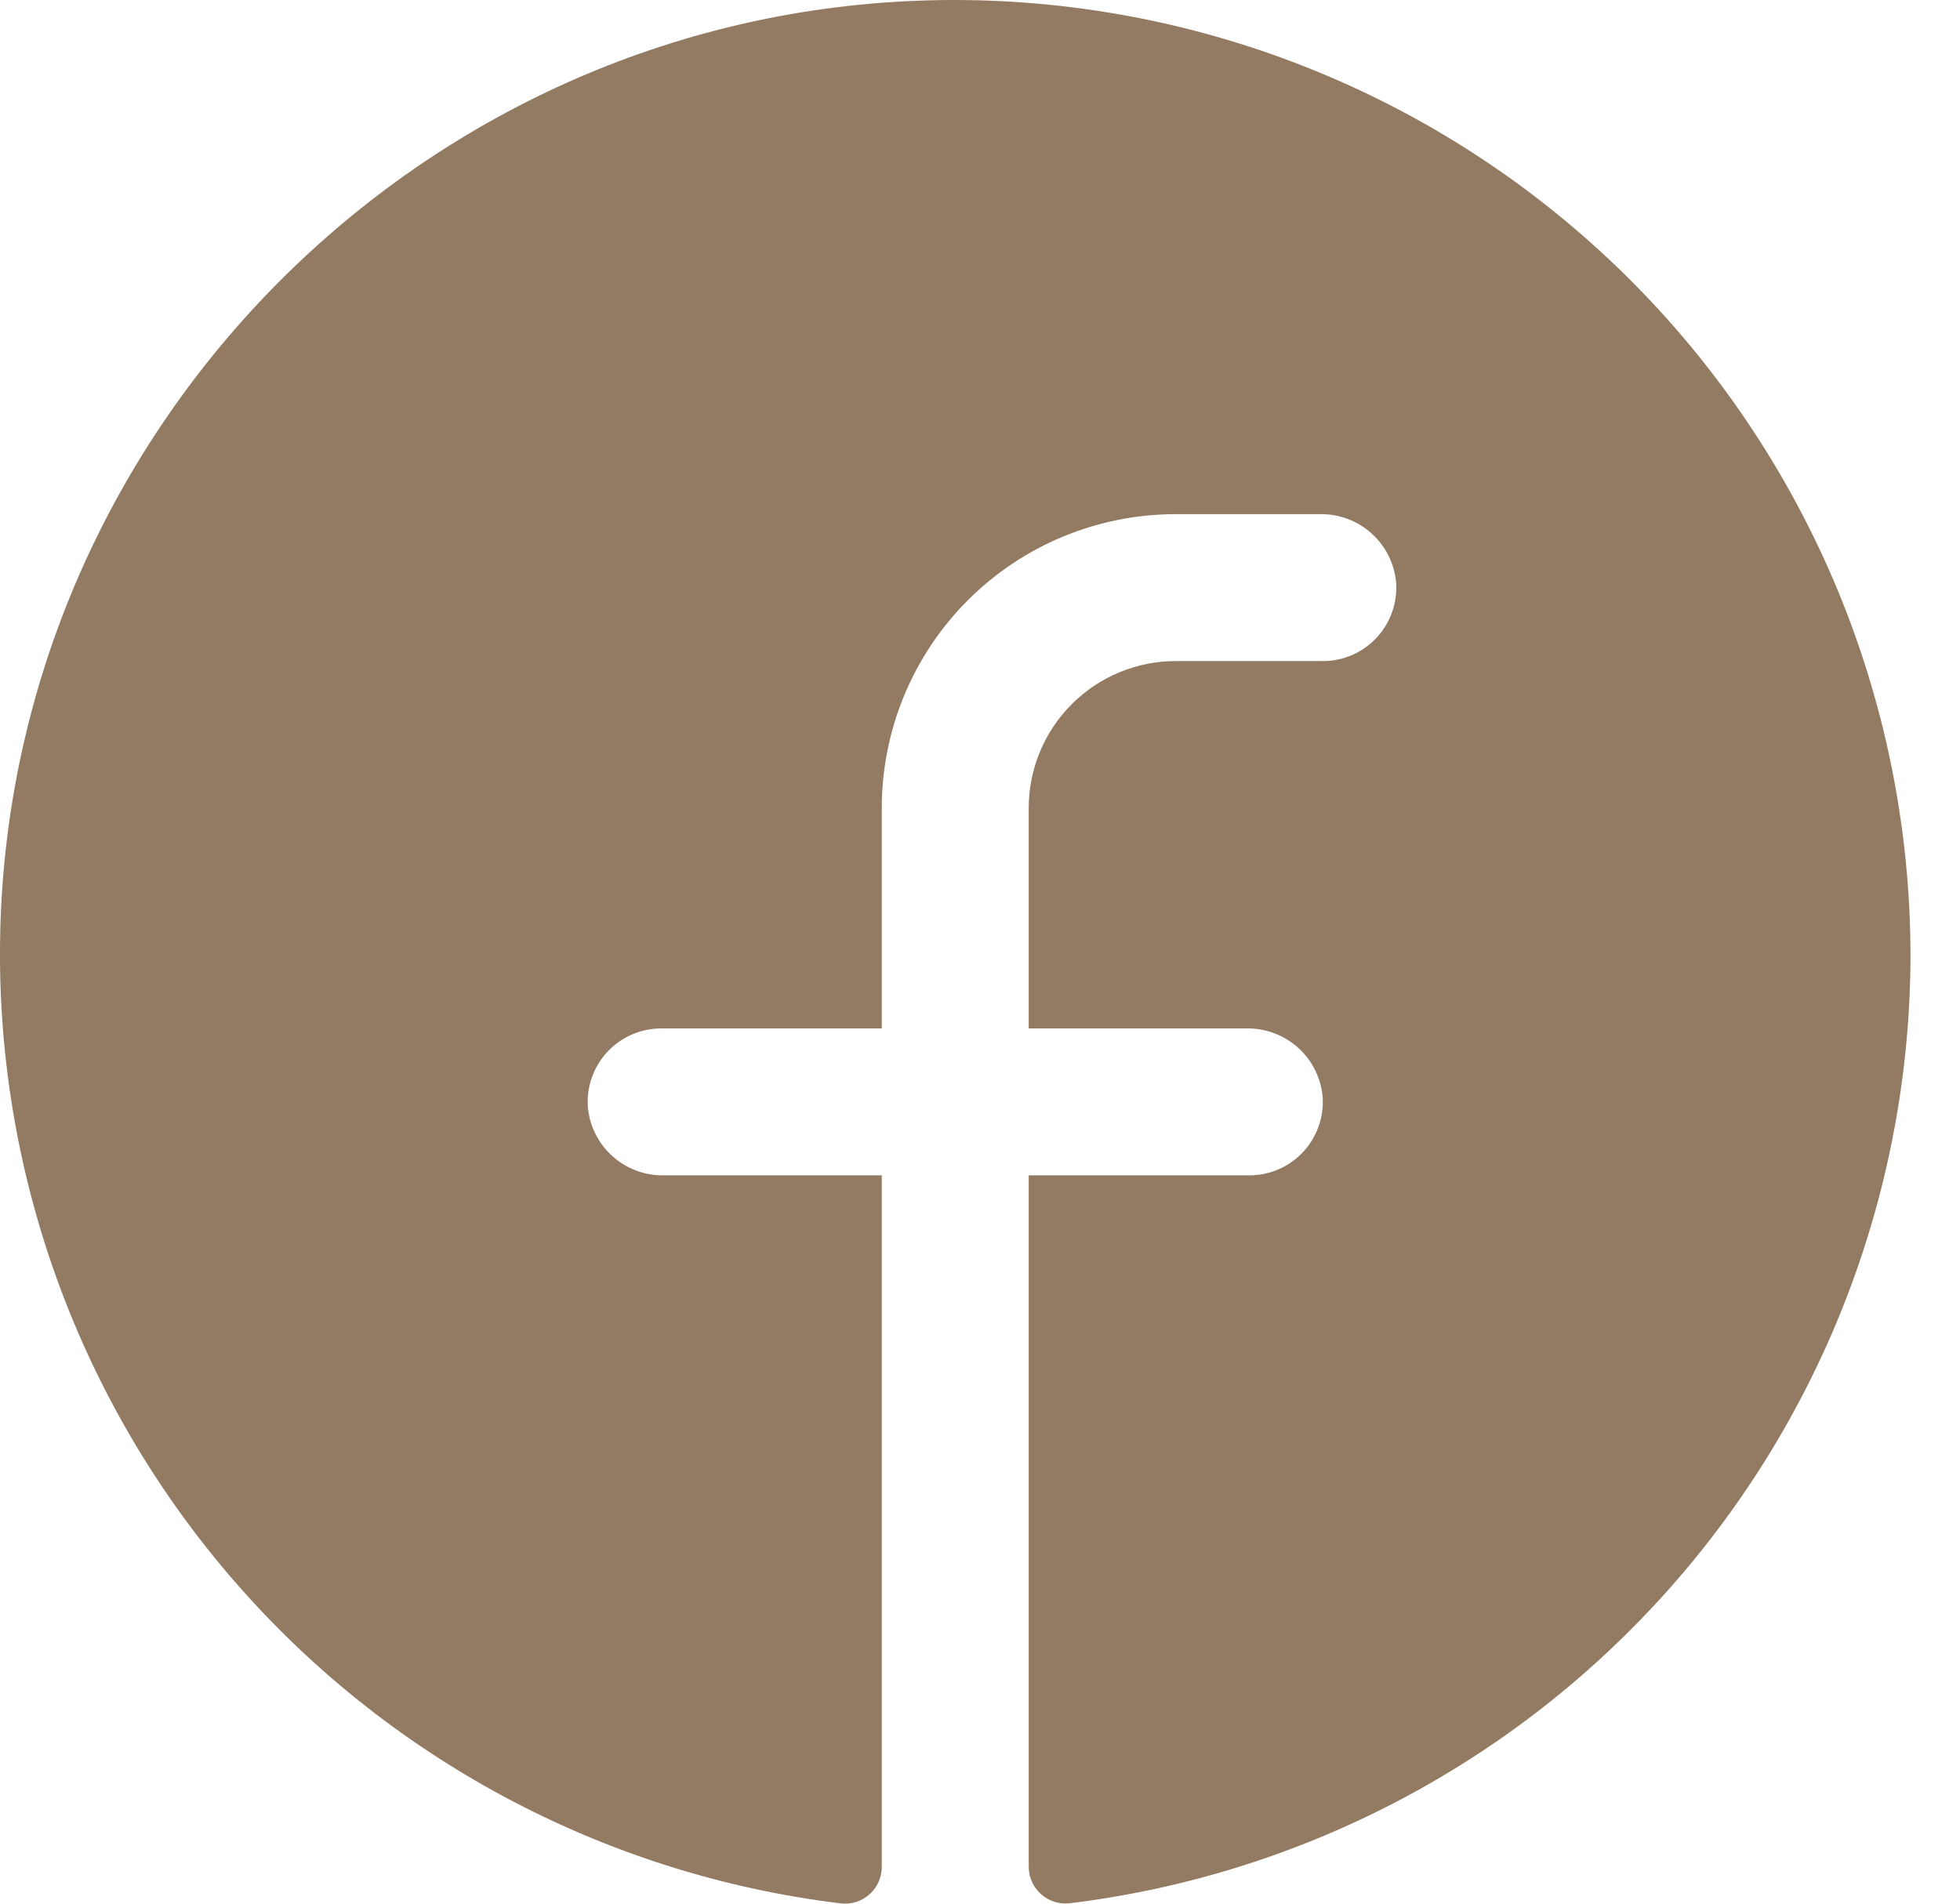 <svg width="35" height="34" viewBox="0 0 35 34" fill="none" xmlns="http://www.w3.org/2000/svg">
<path d="M34.116 17.056C34.111 21.225 32.581 25.248 29.815 28.368C27.049 31.488 23.238 33.488 19.1 33.993C19.008 34.003 18.915 33.994 18.826 33.966C18.738 33.937 18.657 33.891 18.588 33.829C18.519 33.767 18.464 33.691 18.426 33.606C18.389 33.521 18.369 33.429 18.37 33.337V20.992H22.307C22.486 20.993 22.665 20.956 22.83 20.885C22.995 20.814 23.143 20.709 23.267 20.578C23.39 20.447 23.484 20.292 23.545 20.122C23.606 19.953 23.631 19.773 23.619 19.593C23.59 19.256 23.434 18.942 23.183 18.715C22.932 18.488 22.604 18.364 22.266 18.368H18.37V14.432C18.37 13.736 18.647 13.068 19.139 12.576C19.631 12.084 20.298 11.807 20.994 11.807H23.619C23.799 11.808 23.977 11.771 24.142 11.7C24.307 11.629 24.456 11.524 24.579 11.393C24.702 11.262 24.797 11.107 24.857 10.937C24.918 10.768 24.943 10.588 24.931 10.408C24.902 10.07 24.746 9.756 24.494 9.529C24.242 9.301 23.914 9.178 23.575 9.183H20.994C19.602 9.183 18.267 9.736 17.283 10.72C16.299 11.705 15.746 13.04 15.746 14.432V18.368H11.809C11.63 18.368 11.451 18.404 11.286 18.476C11.121 18.547 10.972 18.652 10.849 18.783C10.726 18.914 10.632 19.069 10.571 19.238C10.51 19.408 10.485 19.588 10.497 19.767C10.526 20.105 10.682 20.42 10.934 20.647C11.186 20.875 11.514 20.998 11.854 20.992H15.746V33.34C15.746 33.432 15.727 33.524 15.69 33.609C15.653 33.694 15.598 33.769 15.529 33.831C15.46 33.893 15.379 33.94 15.291 33.968C15.203 33.997 15.11 34.006 15.018 33.996C10.768 33.478 6.868 31.385 4.089 28.129C1.31 24.873 -0.145 20.692 0.011 16.415C0.339 7.558 7.514 0.357 16.377 0.013C18.672 -0.076 20.961 0.299 23.108 1.115C25.254 1.931 27.214 3.172 28.87 4.763C30.526 6.354 31.844 8.263 32.746 10.375C33.647 12.487 34.113 14.76 34.116 17.056Z" fill="#937A62"/>
</svg>
